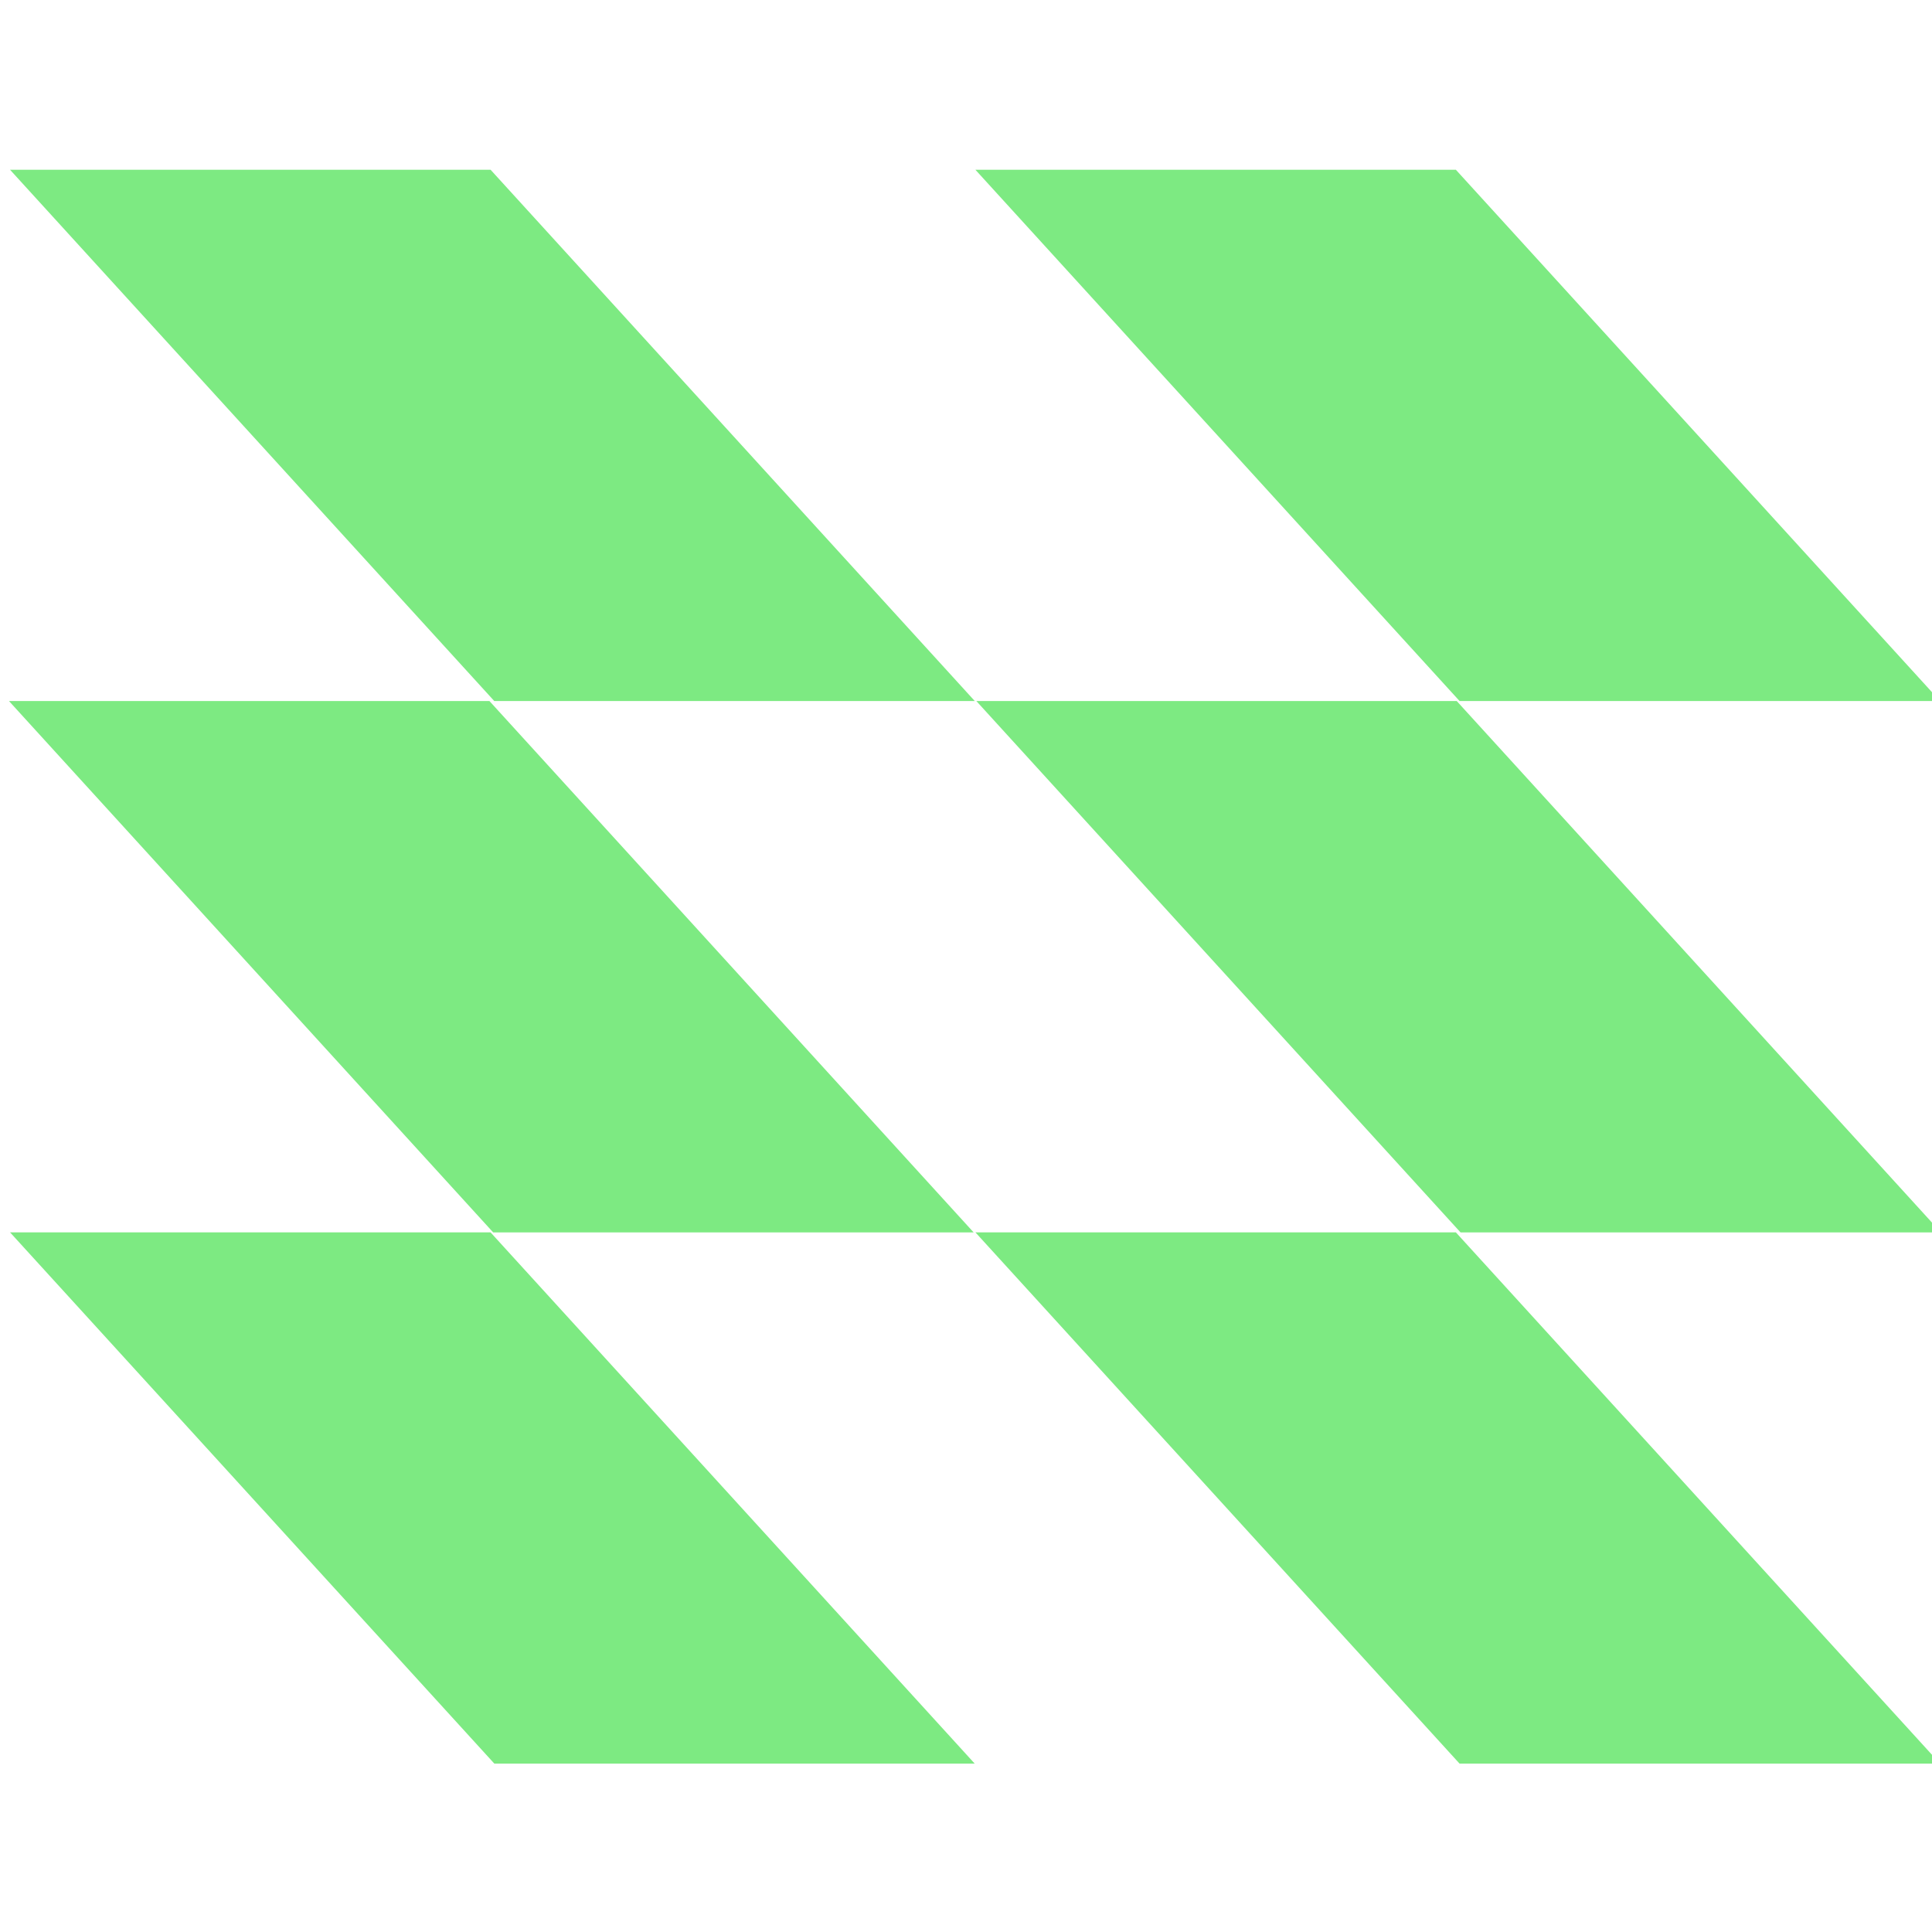 <svg xmlns="http://www.w3.org/2000/svg" fill="none" viewBox="0 0 48 48">
  <g clip-path="url(#a)">
    <path fill="#7DEA82" fill-rule="evenodd" d="M12.187 4.218H.25l12.03 13.199h11.938l-12.03-13.2ZM.223 17.417H12.16l12.03 13.202H12.253L.223 17.417Zm.027 13.2h11.937l12.03 13.2H12.282L.25 30.618Zm35.92 0H24.233l12.03 13.2H48.2l-12.03-13.2Zm-11.915-13.2h11.937l12.03 13.202H36.287l-12.03-13.202Zm-.022-13.2H36.17l12.03 13.2H36.263l-12.03-13.2Z" clip-rule="evenodd"/>
  </g>
  <defs>
    <clipPath id="a">
      <path fill="#fff" d="M0 0h48v48H0z"/>
    </clipPath>
  </defs>
</svg>
